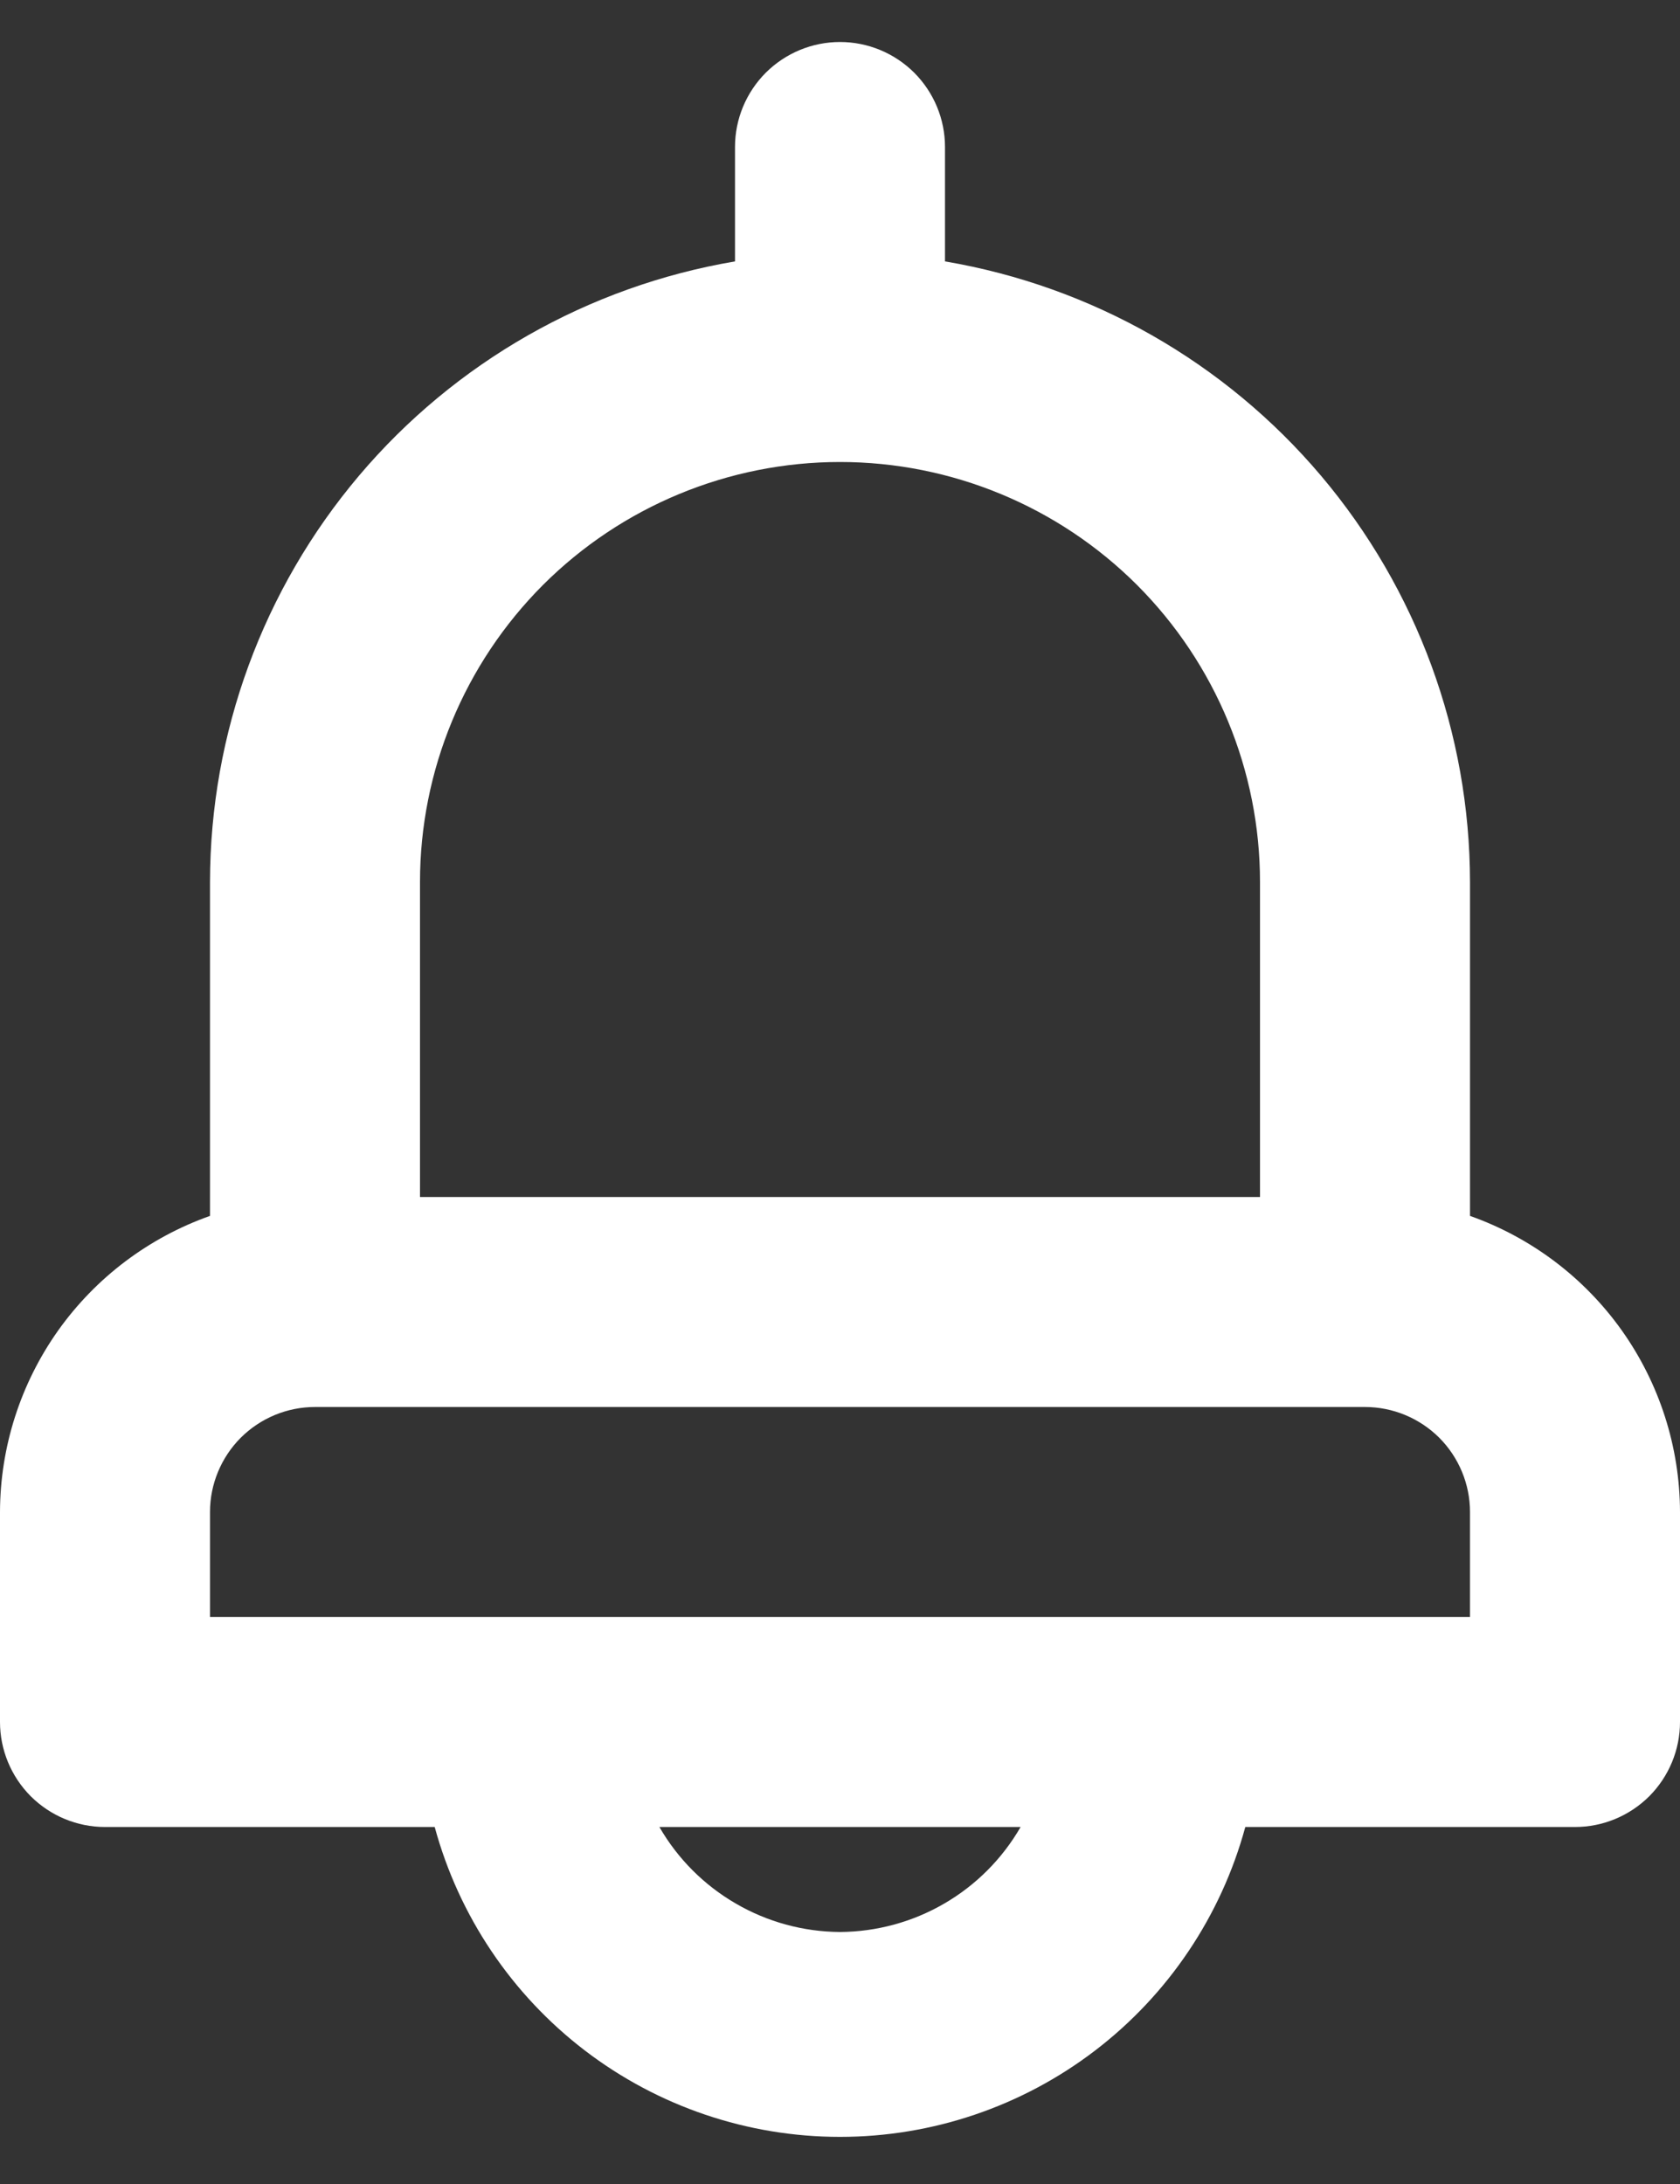<svg width="20" height="26" viewBox="0 0 20 26" fill="none" xmlns="http://www.w3.org/2000/svg">
<rect x="0" y="0" width="20" height="26" fill="#333333" stroke="none"/>
<path d="M17.5 14.475V10.5C17.498 8.729 16.87 7.016 15.726 5.663C14.582 4.311 12.996 3.408 11.25 3.112V1.75C11.25 1.418 11.118 1.101 10.884 0.866C10.649 0.632 10.332 0.5 10 0.5C9.668 0.5 9.351 0.632 9.116 0.866C8.882 1.101 8.75 1.418 8.75 1.75V3.112C7.004 3.408 5.418 4.311 4.274 5.663C3.13 7.016 2.502 8.729 2.5 10.5V14.475C1.771 14.733 1.139 15.21 0.691 15.841C0.244 16.472 0.002 17.226 0 18V20.5C0 20.831 0.132 21.149 0.366 21.384C0.601 21.618 0.918 21.75 1.25 21.75H5.175C5.463 22.809 6.091 23.744 6.963 24.411C7.835 25.078 8.902 25.439 10 25.439C11.098 25.439 12.165 25.078 13.037 24.411C13.909 23.744 14.537 22.809 14.825 21.75H18.75C19.081 21.75 19.399 21.618 19.634 21.384C19.868 21.149 20 20.831 20 20.5V18C19.998 17.226 19.756 16.472 19.309 15.841C18.861 15.21 18.229 14.733 17.5 14.475ZM5 10.5C5 9.174 5.527 7.902 6.464 6.964C7.402 6.027 8.674 5.5 10 5.5C11.326 5.5 12.598 6.027 13.536 6.964C14.473 7.902 15 9.174 15 10.5V14.25H5V10.5ZM10 23C9.564 22.997 9.136 22.881 8.759 22.661C8.381 22.442 8.068 22.128 7.85 21.75H12.15C11.932 22.128 11.619 22.442 11.242 22.661C10.864 22.881 10.436 22.997 10 23ZM17.5 19.25H2.5V18C2.5 17.669 2.632 17.351 2.866 17.116C3.101 16.882 3.418 16.75 3.75 16.75H16.25C16.581 16.75 16.899 16.882 17.134 17.116C17.368 17.351 17.5 17.669 17.5 18V19.25Z" fill="white"/>
</svg>
